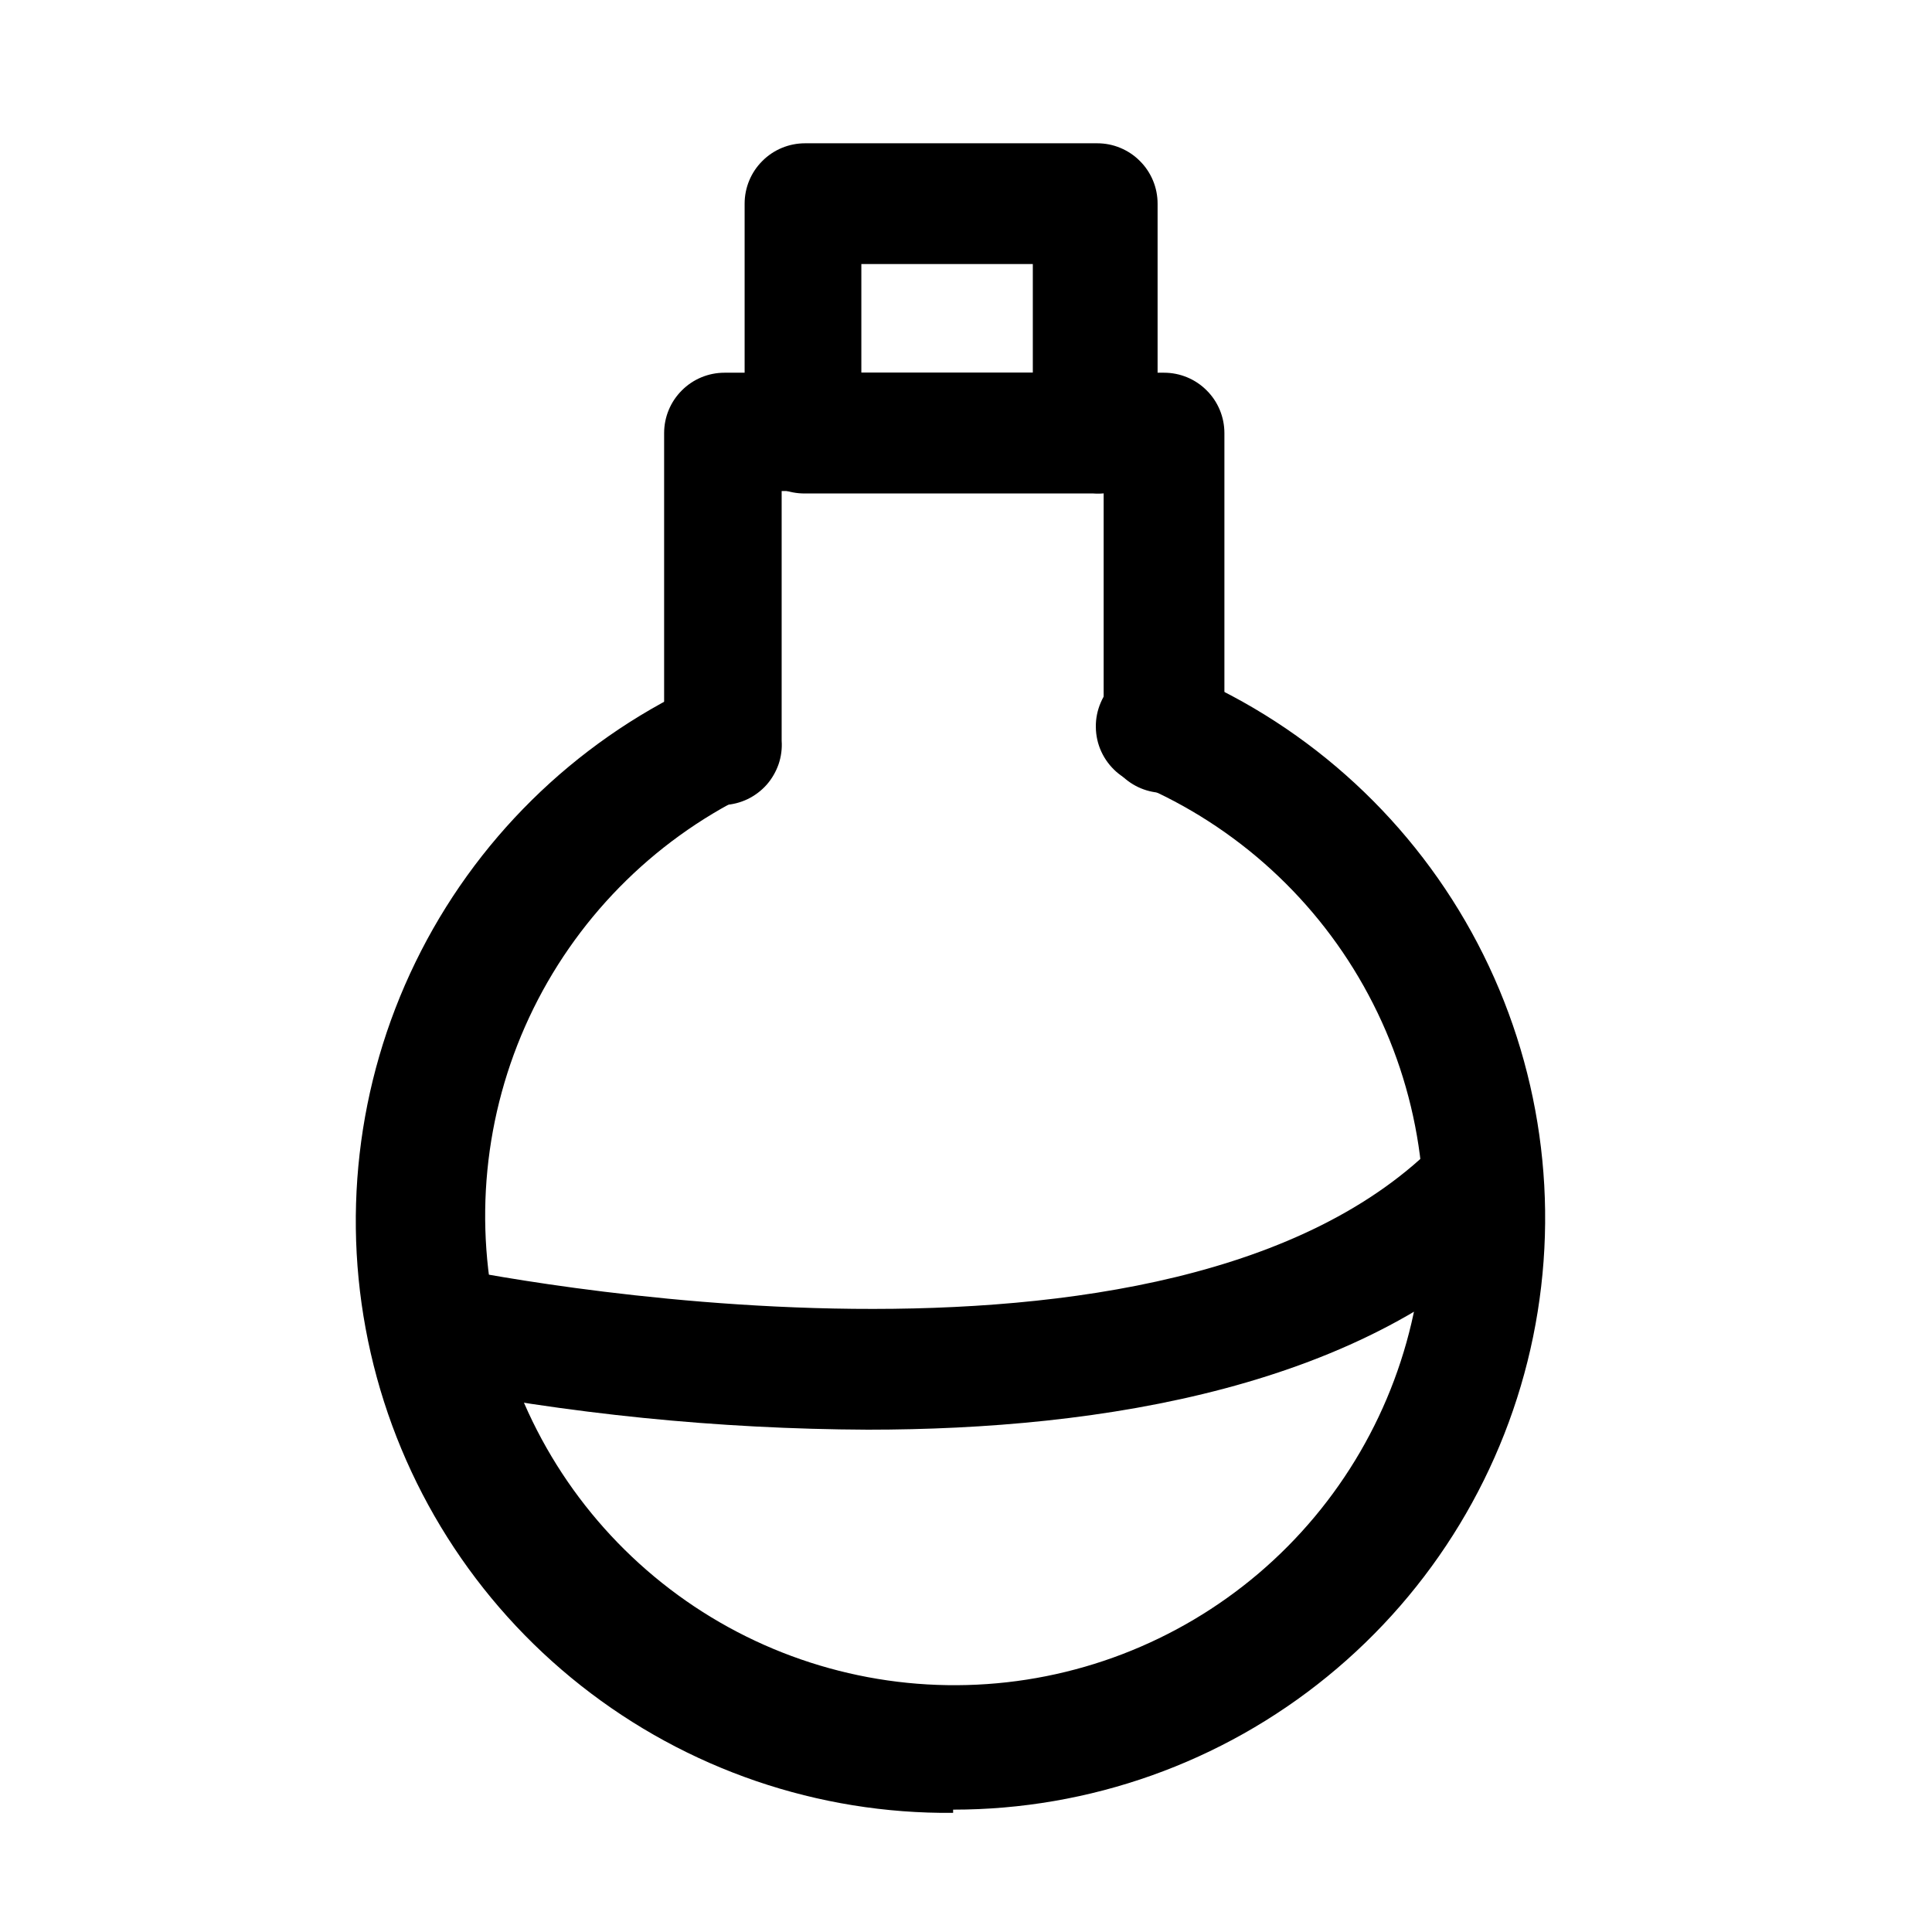 <?xml version="1.0" encoding="utf-8"?>
<svg width="800px" height="800px" viewBox="0 0 24 24" fill="none" xmlns="http://www.w3.org/2000/svg">
<path d="M11.84 22.52C10.163 22.536 8.532 21.978 7.216 20.939C5.899 19.9 4.978 18.443 4.605 16.808C4.231 15.174 4.427 13.46 5.161 11.953C5.895 10.445 7.123 9.234 8.64 8.52C8.817 8.445 9.017 8.441 9.198 8.508C9.378 8.576 9.525 8.711 9.609 8.885C9.693 9.059 9.706 9.258 9.647 9.441C9.587 9.625 9.46 9.778 9.29 9.87C8.095 10.456 7.137 11.433 6.574 12.638C6.011 13.844 5.878 15.206 6.196 16.498C6.514 17.79 7.265 18.934 8.323 19.741C9.381 20.548 10.683 20.968 12.013 20.932C13.343 20.897 14.621 20.407 15.635 19.545C16.648 18.683 17.336 17.5 17.585 16.193C17.833 14.886 17.627 13.533 17 12.359C16.374 11.185 15.364 10.261 14.14 9.74C14.04 9.709 13.947 9.657 13.868 9.588C13.789 9.518 13.725 9.433 13.681 9.337C13.637 9.242 13.614 9.138 13.613 9.033C13.611 8.928 13.632 8.824 13.674 8.727C13.715 8.63 13.777 8.544 13.854 8.472C13.931 8.401 14.023 8.347 14.122 8.313C14.222 8.28 14.328 8.267 14.432 8.277C14.537 8.287 14.638 8.318 14.73 8.37C16.288 9.035 17.569 10.218 18.355 11.719C19.141 13.219 19.385 14.945 19.045 16.605C18.705 18.265 17.802 19.756 16.489 20.826C15.177 21.897 13.534 22.481 11.84 22.48V22.52Z" fill="#000000"/>
<path d="M9 10C8.901 10.001 8.803 9.983 8.711 9.946C8.62 9.908 8.537 9.853 8.467 9.783C8.397 9.713 8.342 9.63 8.304 9.539C8.267 9.447 8.249 9.349 8.25 9.25V5.38C8.25 5.181 8.329 4.99 8.47 4.85C8.61 4.709 8.801 4.63 9 4.63H14.46C14.659 4.63 14.85 4.709 14.99 4.85C15.131 4.99 15.21 5.181 15.21 5.38V9.1C15.21 9.299 15.131 9.49 14.99 9.63C14.85 9.771 14.659 9.85 14.46 9.85C14.261 9.85 14.07 9.771 13.93 9.63C13.789 9.49 13.71 9.299 13.71 9.1V6.1H9.71V9.2C9.717 9.299 9.704 9.399 9.672 9.493C9.639 9.587 9.589 9.674 9.523 9.749C9.457 9.823 9.376 9.884 9.287 9.927C9.197 9.97 9.099 9.995 9 10Z" fill="#000000"/>
<path d="M10.78 17.76C8.916 17.752 7.058 17.565 5.23 17.2C5.058 17.17 4.902 17.08 4.788 16.947C4.675 16.814 4.612 16.645 4.61 16.47C4.611 16.358 4.636 16.247 4.685 16.146C4.733 16.045 4.804 15.956 4.89 15.885C4.977 15.815 5.079 15.764 5.188 15.737C5.297 15.71 5.41 15.708 5.52 15.73C5.89 15.81 14.58 17.58 17.88 14.17C18.022 14.032 18.212 13.955 18.41 13.955C18.608 13.955 18.798 14.032 18.94 14.17C19.067 14.305 19.138 14.484 19.138 14.67C19.138 14.856 19.067 15.035 18.94 15.17V15.22C17 17.24 13.67 17.76 10.78 17.76Z" fill="#000000"/>
<path d="M13.58 6.13H10C9.901 6.131 9.803 6.113 9.711 6.076C9.62 6.038 9.537 5.983 9.467 5.913C9.397 5.843 9.342 5.76 9.304 5.669C9.267 5.577 9.249 5.479 9.25 5.38V2.53C9.25 2.331 9.329 2.14 9.47 2C9.61 1.859 9.801 1.78 10 1.78H13.63C13.729 1.78 13.826 1.799 13.917 1.837C14.008 1.875 14.091 1.93 14.16 2C14.23 2.069 14.285 2.152 14.323 2.243C14.361 2.334 14.38 2.432 14.38 2.53V5.38C14.382 5.483 14.362 5.586 14.322 5.681C14.281 5.776 14.222 5.862 14.146 5.932C14.071 6.003 13.982 6.057 13.884 6.091C13.787 6.125 13.683 6.138 13.58 6.13ZM10.7 4.63H12.83V3.28H10.7V4.63Z" fill="#000000"/>
</svg>